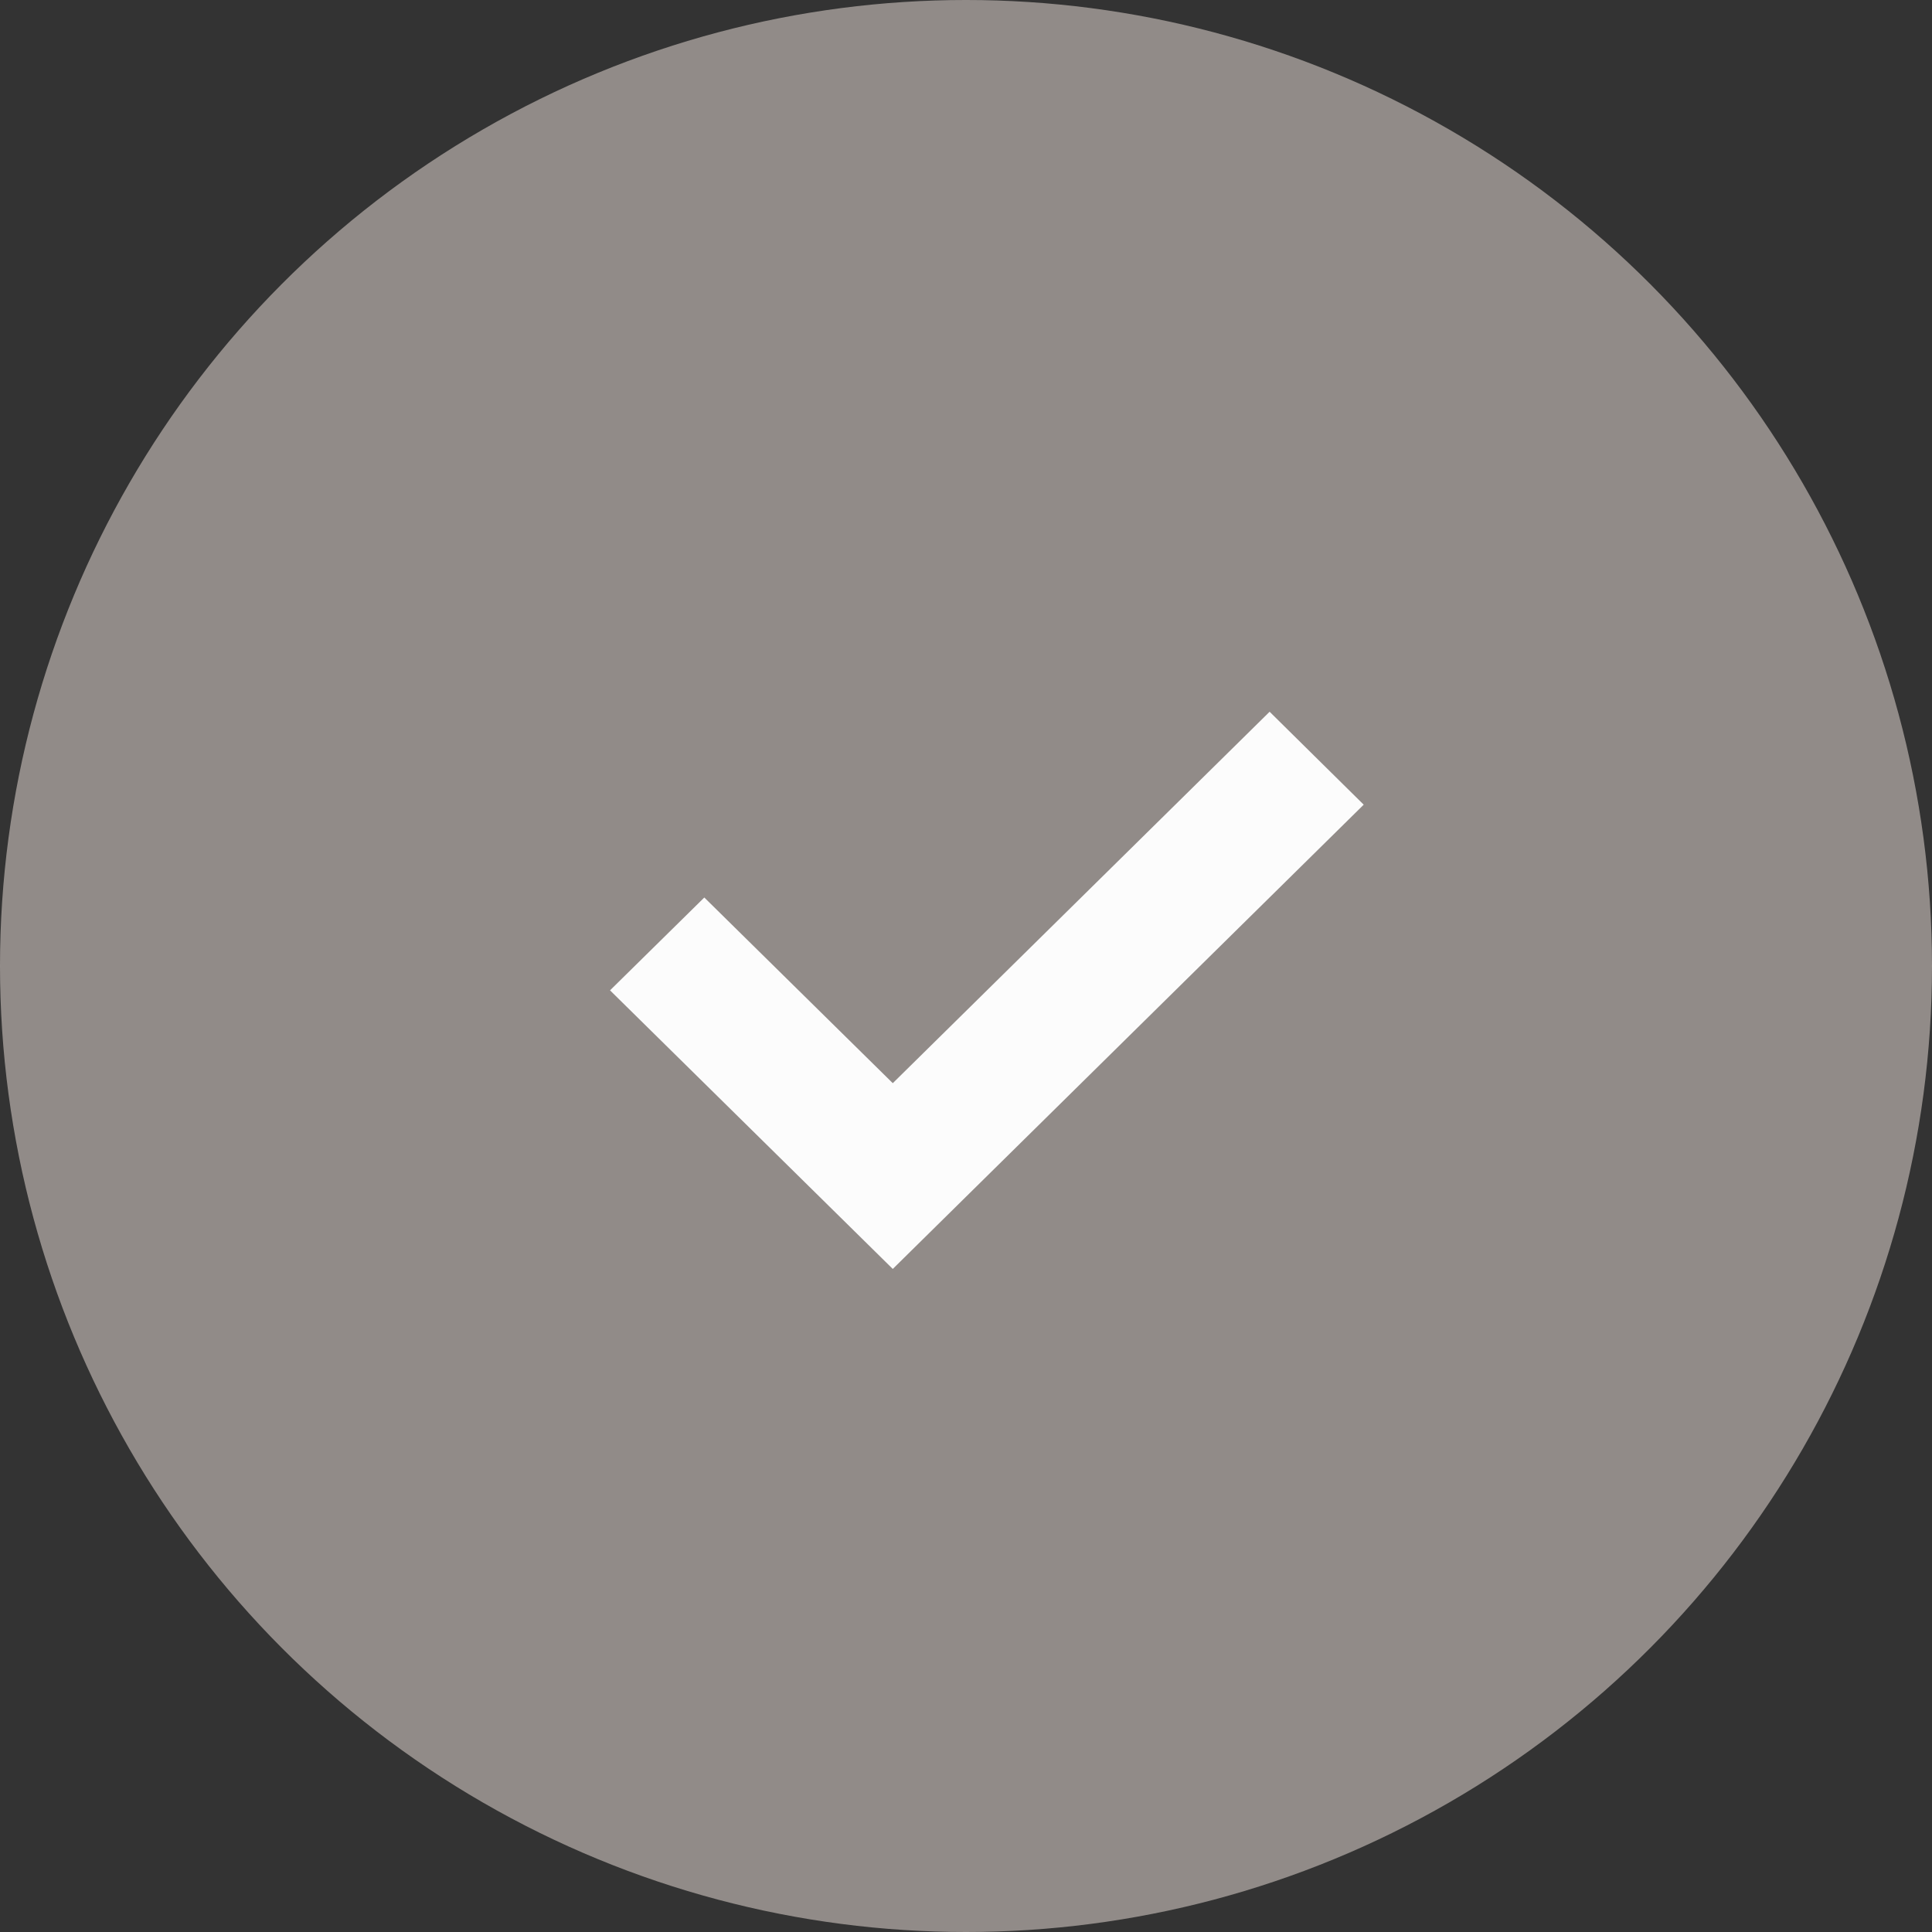 <svg xmlns="http://www.w3.org/2000/svg" fill="none" viewBox="0 0 20 20" height="20" width="20">
<rect x="0" y="0" width="20" height="20" fill="#333333" stroke="none"/>
<circle fill-opacity="0.6" fill="#D1C7C1" r="10" cy="10" cx="10"></circle>
<path fill="#FCFCFC" d="M9.242 11.213L7.291 9.291L6.315 10.252L9.242 13.136L14.117 8.33L13.143 7.368L9.242 11.213Z"></path>
</svg>
